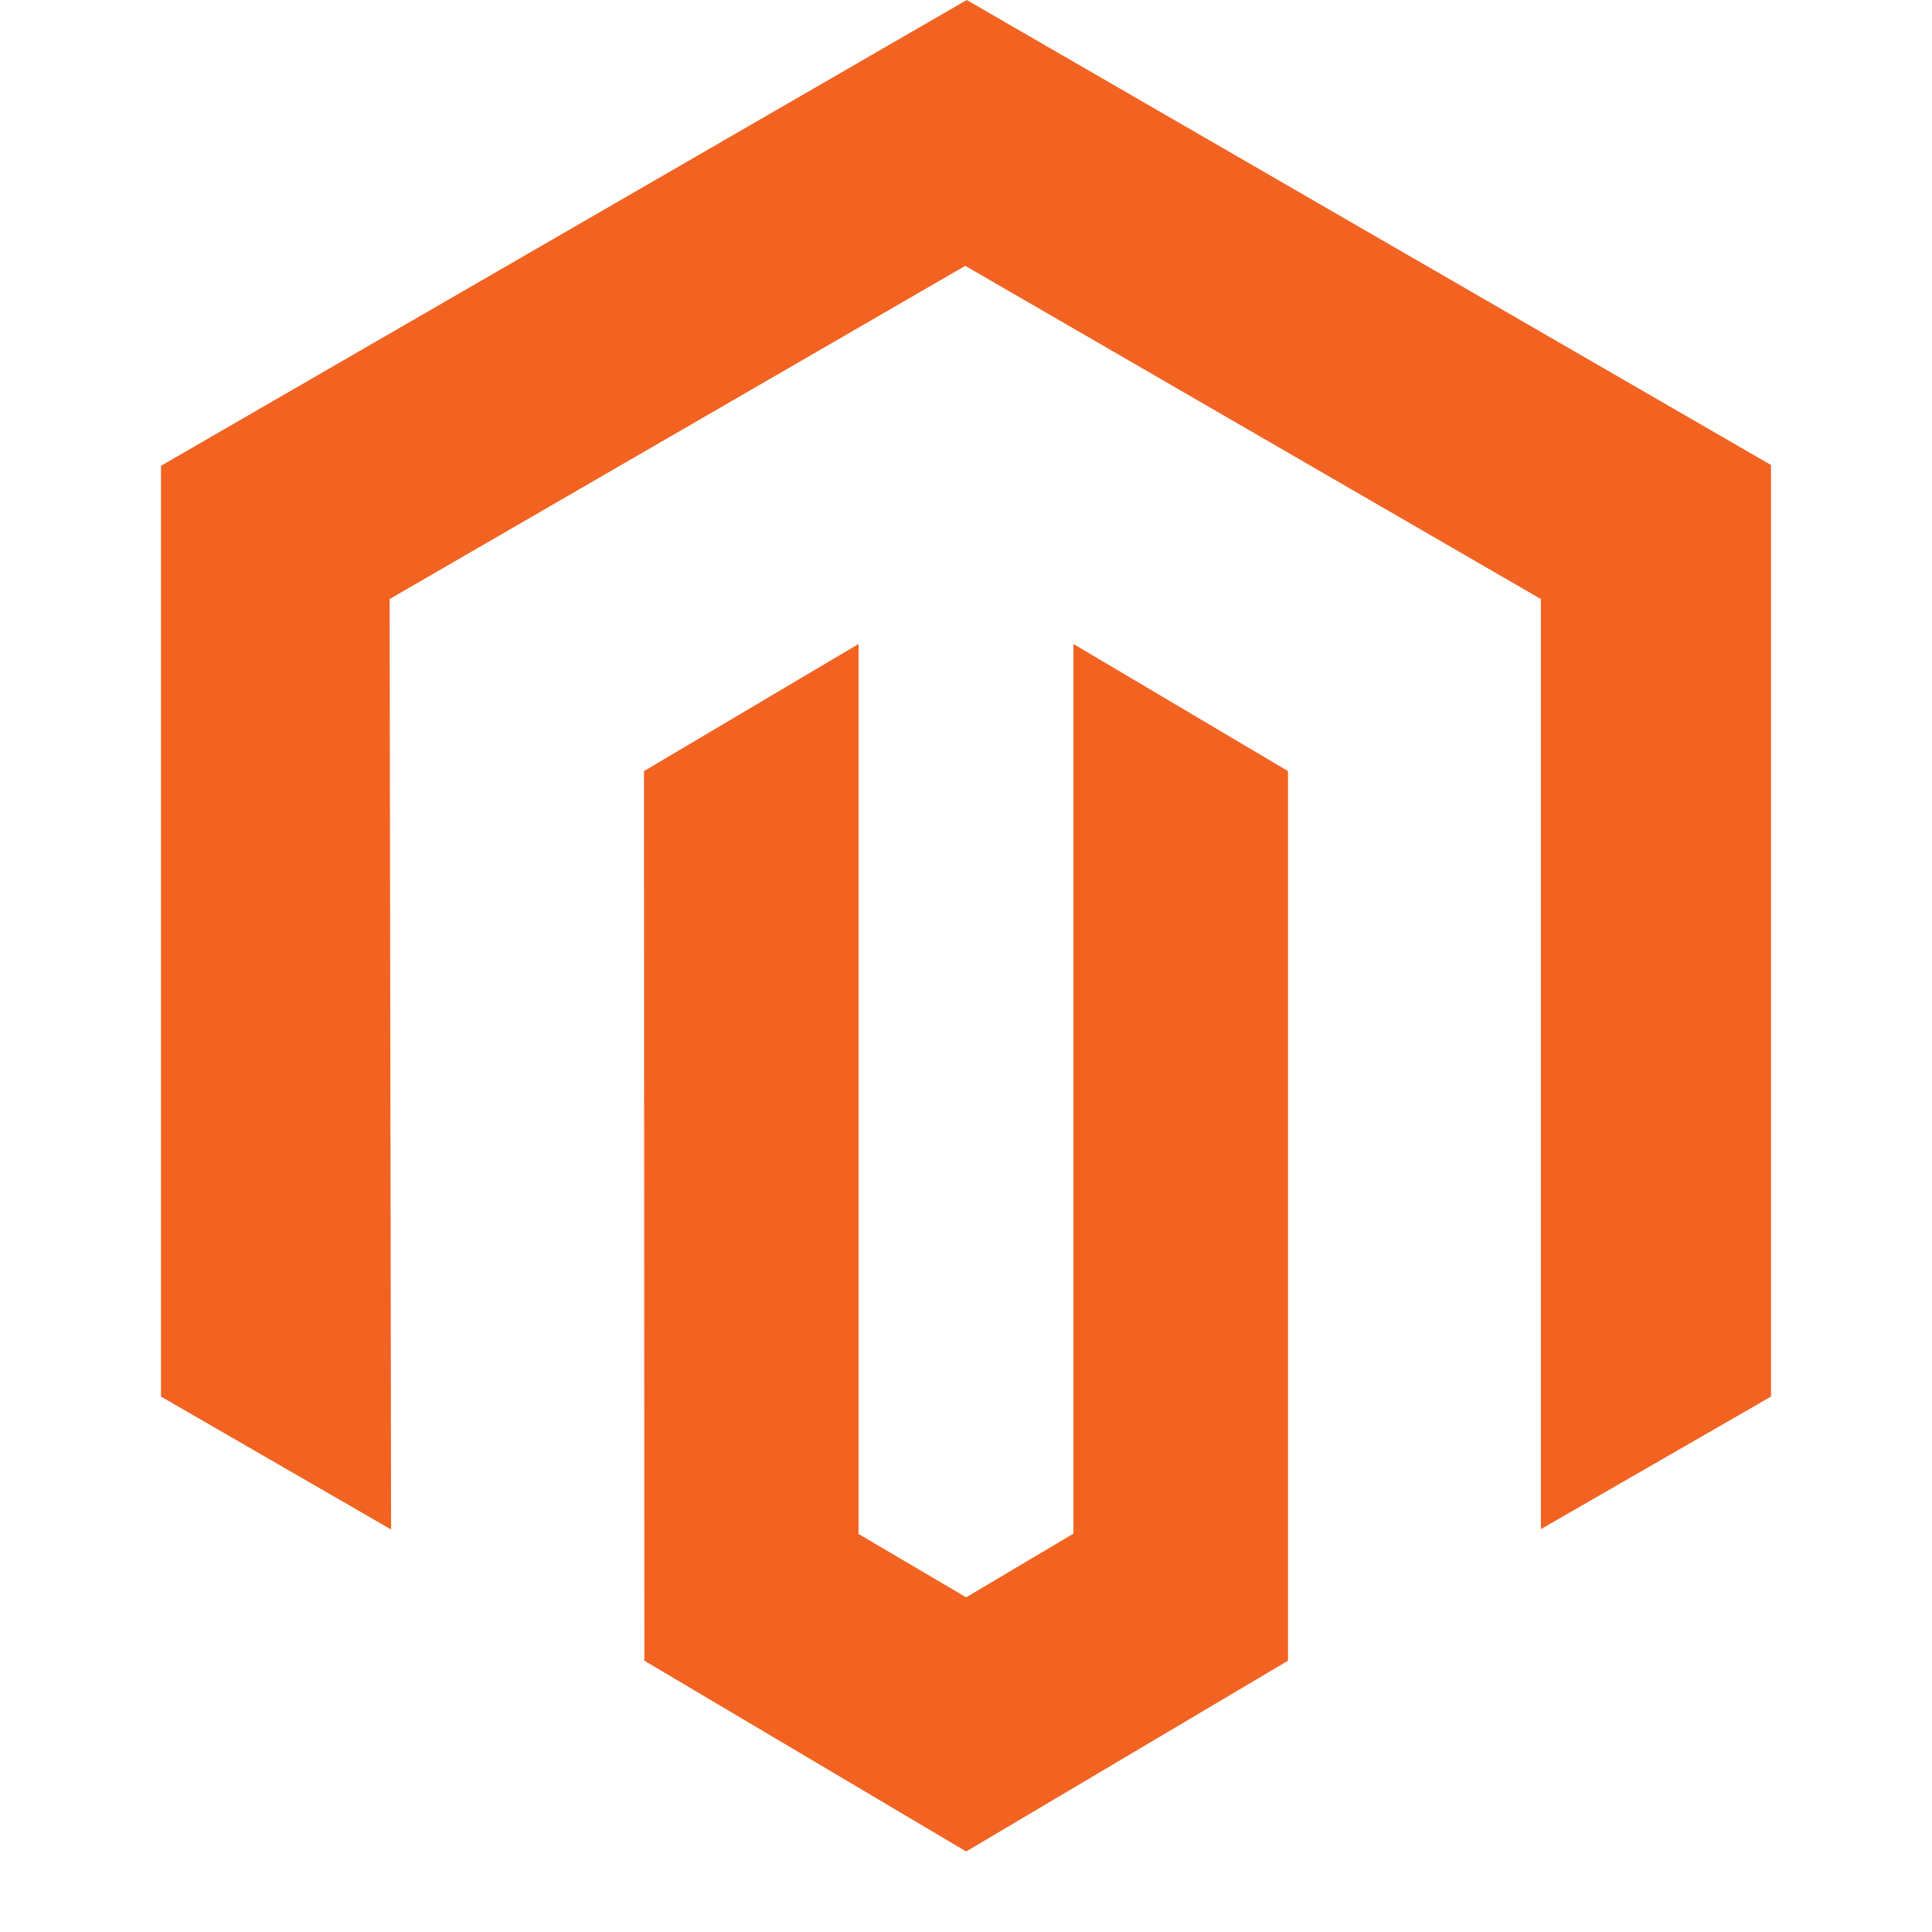 <svg width="52" height="52" viewBox="0 0 52 52" fill="none" xmlns="http://www.w3.org/2000/svg">
<path d="M26.02 0L4.333 12.537V37.589L10.527 41.167L10.486 16.124L25.98 7.155L41.473 16.124V41.157L47.667 37.589V12.516L26.02 0Z" fill="#F26322"/>
<path d="M28.892 41.277L26.005 42.992L23.108 41.287V17.333L17.333 20.754L17.343 44.698L26.005 49.833L34.667 44.698V20.754L28.892 17.333V41.277Z" fill="#F26322"/>
</svg>
